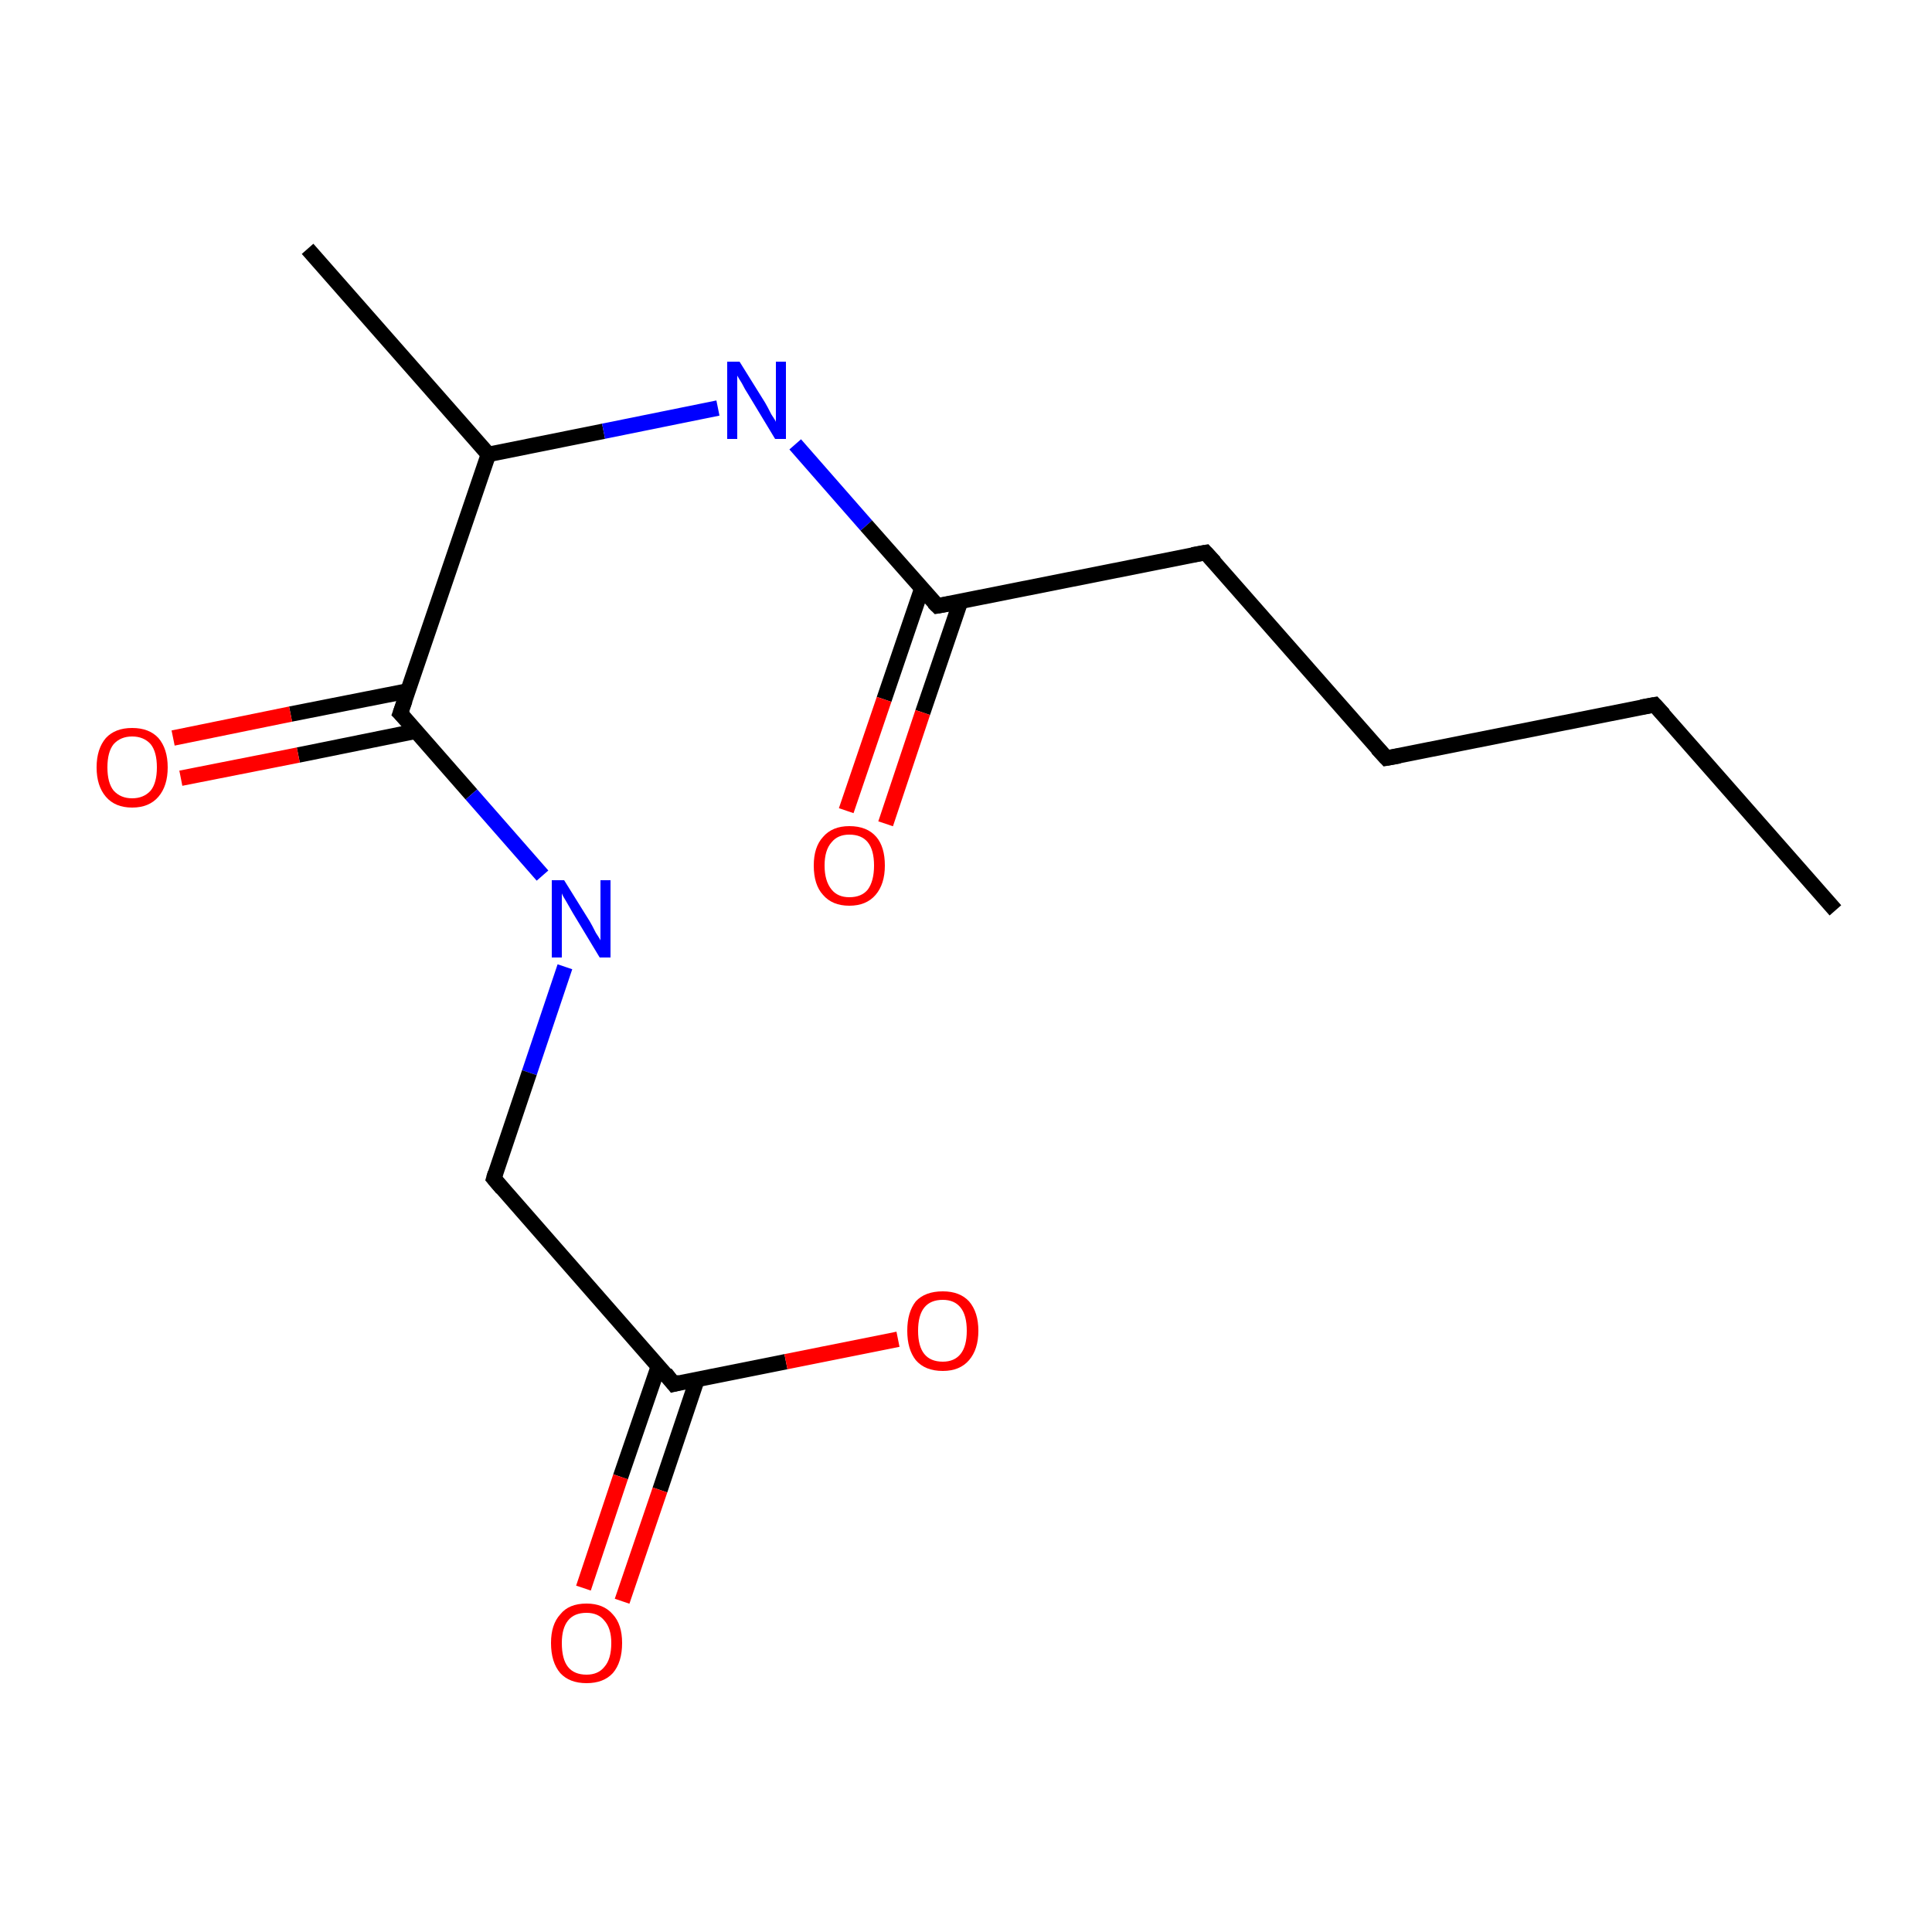 <?xml version='1.0' encoding='iso-8859-1'?>
<svg version='1.1' baseProfile='full'
              xmlns='http://www.w3.org/2000/svg'
                      xmlns:rdkit='http://www.rdkit.org/xml'
                      xmlns:xlink='http://www.w3.org/1999/xlink'
                  xml:space='preserve'
width='250px' height='250px' viewBox='0 0 250 250'>
<!-- END OF HEADER -->
<rect style='opacity:1.0;fill:#FFFFFF;stroke:none' width='250.0' height='250.0' x='0.0' y='0.0'> </rect>
<path class='bond-0 atom-0 atom-1' d='M 39.8,32.2 L 63.2,58.8' style='fill:none;fill-rule:evenodd;stroke:#000000;stroke-width:2.0px;stroke-linecap:butt;stroke-linejoin:miter;stroke-opacity:1' />
<path class='bond-1 atom-1 atom-2' d='M 63.2,58.8 L 78.1,55.8' style='fill:none;fill-rule:evenodd;stroke:#000000;stroke-width:2.0px;stroke-linecap:butt;stroke-linejoin:miter;stroke-opacity:1' />
<path class='bond-1 atom-1 atom-2' d='M 78.1,55.8 L 92.9,52.8' style='fill:none;fill-rule:evenodd;stroke:#0000FF;stroke-width:2.0px;stroke-linecap:butt;stroke-linejoin:miter;stroke-opacity:1' />
<path class='bond-2 atom-2 atom-3' d='M 102.9,57.5 L 112.1,68.0' style='fill:none;fill-rule:evenodd;stroke:#0000FF;stroke-width:2.0px;stroke-linecap:butt;stroke-linejoin:miter;stroke-opacity:1' />
<path class='bond-2 atom-2 atom-3' d='M 112.1,68.0 L 121.3,78.4' style='fill:none;fill-rule:evenodd;stroke:#000000;stroke-width:2.0px;stroke-linecap:butt;stroke-linejoin:miter;stroke-opacity:1' />
<path class='bond-3 atom-3 atom-4' d='M 119.3,76.1 L 114.4,90.5' style='fill:none;fill-rule:evenodd;stroke:#000000;stroke-width:2.0px;stroke-linecap:butt;stroke-linejoin:miter;stroke-opacity:1' />
<path class='bond-3 atom-3 atom-4' d='M 114.4,90.5 L 109.5,104.9' style='fill:none;fill-rule:evenodd;stroke:#FF0000;stroke-width:2.0px;stroke-linecap:butt;stroke-linejoin:miter;stroke-opacity:1' />
<path class='bond-3 atom-3 atom-4' d='M 124.3,77.8 L 119.4,92.2' style='fill:none;fill-rule:evenodd;stroke:#000000;stroke-width:2.0px;stroke-linecap:butt;stroke-linejoin:miter;stroke-opacity:1' />
<path class='bond-3 atom-3 atom-4' d='M 119.4,92.2 L 114.6,106.6' style='fill:none;fill-rule:evenodd;stroke:#FF0000;stroke-width:2.0px;stroke-linecap:butt;stroke-linejoin:miter;stroke-opacity:1' />
<path class='bond-4 atom-3 atom-5' d='M 121.3,78.4 L 156.0,71.5' style='fill:none;fill-rule:evenodd;stroke:#000000;stroke-width:2.0px;stroke-linecap:butt;stroke-linejoin:miter;stroke-opacity:1' />
<path class='bond-5 atom-5 atom-6' d='M 156.0,71.5 L 179.4,98.1' style='fill:none;fill-rule:evenodd;stroke:#000000;stroke-width:2.0px;stroke-linecap:butt;stroke-linejoin:miter;stroke-opacity:1' />
<path class='bond-6 atom-6 atom-7' d='M 179.4,98.1 L 214.1,91.2' style='fill:none;fill-rule:evenodd;stroke:#000000;stroke-width:2.0px;stroke-linecap:butt;stroke-linejoin:miter;stroke-opacity:1' />
<path class='bond-7 atom-7 atom-8' d='M 214.1,91.2 L 237.5,117.8' style='fill:none;fill-rule:evenodd;stroke:#000000;stroke-width:2.0px;stroke-linecap:butt;stroke-linejoin:miter;stroke-opacity:1' />
<path class='bond-8 atom-1 atom-9' d='M 63.2,58.8 L 51.8,92.3' style='fill:none;fill-rule:evenodd;stroke:#000000;stroke-width:2.0px;stroke-linecap:butt;stroke-linejoin:miter;stroke-opacity:1' />
<path class='bond-9 atom-9 atom-10' d='M 52.8,89.4 L 37.6,92.4' style='fill:none;fill-rule:evenodd;stroke:#000000;stroke-width:2.0px;stroke-linecap:butt;stroke-linejoin:miter;stroke-opacity:1' />
<path class='bond-9 atom-9 atom-10' d='M 37.6,92.4 L 22.4,95.5' style='fill:none;fill-rule:evenodd;stroke:#FF0000;stroke-width:2.0px;stroke-linecap:butt;stroke-linejoin:miter;stroke-opacity:1' />
<path class='bond-9 atom-9 atom-10' d='M 53.9,94.6 L 38.6,97.7' style='fill:none;fill-rule:evenodd;stroke:#000000;stroke-width:2.0px;stroke-linecap:butt;stroke-linejoin:miter;stroke-opacity:1' />
<path class='bond-9 atom-9 atom-10' d='M 38.6,97.7 L 23.4,100.7' style='fill:none;fill-rule:evenodd;stroke:#FF0000;stroke-width:2.0px;stroke-linecap:butt;stroke-linejoin:miter;stroke-opacity:1' />
<path class='bond-10 atom-9 atom-11' d='M 51.8,92.3 L 61.0,102.8' style='fill:none;fill-rule:evenodd;stroke:#000000;stroke-width:2.0px;stroke-linecap:butt;stroke-linejoin:miter;stroke-opacity:1' />
<path class='bond-10 atom-9 atom-11' d='M 61.0,102.8 L 70.2,113.3' style='fill:none;fill-rule:evenodd;stroke:#0000FF;stroke-width:2.0px;stroke-linecap:butt;stroke-linejoin:miter;stroke-opacity:1' />
<path class='bond-11 atom-11 atom-12' d='M 73.1,125.1 L 68.5,138.8' style='fill:none;fill-rule:evenodd;stroke:#0000FF;stroke-width:2.0px;stroke-linecap:butt;stroke-linejoin:miter;stroke-opacity:1' />
<path class='bond-11 atom-11 atom-12' d='M 68.5,138.8 L 63.9,152.5' style='fill:none;fill-rule:evenodd;stroke:#000000;stroke-width:2.0px;stroke-linecap:butt;stroke-linejoin:miter;stroke-opacity:1' />
<path class='bond-12 atom-12 atom-13' d='M 63.9,152.5 L 87.2,179.1' style='fill:none;fill-rule:evenodd;stroke:#000000;stroke-width:2.0px;stroke-linecap:butt;stroke-linejoin:miter;stroke-opacity:1' />
<path class='bond-13 atom-13 atom-14' d='M 85.2,176.8 L 80.3,191.1' style='fill:none;fill-rule:evenodd;stroke:#000000;stroke-width:2.0px;stroke-linecap:butt;stroke-linejoin:miter;stroke-opacity:1' />
<path class='bond-13 atom-13 atom-14' d='M 80.3,191.1 L 75.5,205.5' style='fill:none;fill-rule:evenodd;stroke:#FF0000;stroke-width:2.0px;stroke-linecap:butt;stroke-linejoin:miter;stroke-opacity:1' />
<path class='bond-13 atom-13 atom-14' d='M 90.2,178.5 L 85.4,192.8' style='fill:none;fill-rule:evenodd;stroke:#000000;stroke-width:2.0px;stroke-linecap:butt;stroke-linejoin:miter;stroke-opacity:1' />
<path class='bond-13 atom-13 atom-14' d='M 85.4,192.8 L 80.5,207.2' style='fill:none;fill-rule:evenodd;stroke:#FF0000;stroke-width:2.0px;stroke-linecap:butt;stroke-linejoin:miter;stroke-opacity:1' />
<path class='bond-14 atom-13 atom-15' d='M 87.2,179.1 L 101.7,176.2' style='fill:none;fill-rule:evenodd;stroke:#000000;stroke-width:2.0px;stroke-linecap:butt;stroke-linejoin:miter;stroke-opacity:1' />
<path class='bond-14 atom-13 atom-15' d='M 101.7,176.2 L 116.2,173.3' style='fill:none;fill-rule:evenodd;stroke:#FF0000;stroke-width:2.0px;stroke-linecap:butt;stroke-linejoin:miter;stroke-opacity:1' />
<path d='M 120.8,77.9 L 121.3,78.4 L 123.0,78.1' style='fill:none;stroke:#000000;stroke-width:2.0px;stroke-linecap:butt;stroke-linejoin:miter;stroke-opacity:1;' />
<path d='M 154.3,71.8 L 156.0,71.5 L 157.2,72.8' style='fill:none;stroke:#000000;stroke-width:2.0px;stroke-linecap:butt;stroke-linejoin:miter;stroke-opacity:1;' />
<path d='M 178.2,96.8 L 179.4,98.1 L 181.1,97.8' style='fill:none;stroke:#000000;stroke-width:2.0px;stroke-linecap:butt;stroke-linejoin:miter;stroke-opacity:1;' />
<path d='M 212.4,91.5 L 214.1,91.2 L 215.3,92.5' style='fill:none;stroke:#000000;stroke-width:2.0px;stroke-linecap:butt;stroke-linejoin:miter;stroke-opacity:1;' />
<path d='M 52.4,90.6 L 51.8,92.3 L 52.3,92.8' style='fill:none;stroke:#000000;stroke-width:2.0px;stroke-linecap:butt;stroke-linejoin:miter;stroke-opacity:1;' />
<path d='M 64.1,151.8 L 63.9,152.5 L 65.0,153.8' style='fill:none;stroke:#000000;stroke-width:2.0px;stroke-linecap:butt;stroke-linejoin:miter;stroke-opacity:1;' />
<path d='M 86.1,177.7 L 87.2,179.1 L 88.0,178.9' style='fill:none;stroke:#000000;stroke-width:2.0px;stroke-linecap:butt;stroke-linejoin:miter;stroke-opacity:1;' />
<path class='atom-2' d='M 95.7 46.8
L 99.0 52.1
Q 99.3 52.6, 99.8 53.6
Q 100.4 54.5, 100.4 54.6
L 100.4 46.8
L 101.7 46.8
L 101.7 56.8
L 100.3 56.8
L 96.8 51.0
Q 96.4 50.4, 96.0 49.6
Q 95.5 48.8, 95.4 48.6
L 95.4 56.8
L 94.1 56.8
L 94.1 46.8
L 95.7 46.8
' fill='#0000FF'/>
<path class='atom-4' d='M 105.3 112.0
Q 105.3 109.6, 106.5 108.3
Q 107.7 106.9, 109.9 106.9
Q 112.2 106.9, 113.4 108.3
Q 114.5 109.6, 114.5 112.0
Q 114.5 114.4, 113.3 115.8
Q 112.1 117.2, 109.9 117.2
Q 107.7 117.2, 106.5 115.8
Q 105.3 114.5, 105.3 112.0
M 109.9 116.1
Q 111.5 116.1, 112.3 115.1
Q 113.1 114.0, 113.1 112.0
Q 113.1 110.0, 112.3 109.0
Q 111.5 108.0, 109.9 108.0
Q 108.4 108.0, 107.6 109.0
Q 106.7 110.0, 106.7 112.0
Q 106.7 114.0, 107.6 115.1
Q 108.4 116.1, 109.9 116.1
' fill='#FF0000'/>
<path class='atom-10' d='M 12.5 99.3
Q 12.5 96.9, 13.7 95.5
Q 14.9 94.2, 17.1 94.2
Q 19.3 94.2, 20.5 95.5
Q 21.7 96.9, 21.7 99.3
Q 21.7 101.7, 20.5 103.1
Q 19.3 104.5, 17.1 104.5
Q 14.9 104.5, 13.7 103.1
Q 12.5 101.7, 12.5 99.3
M 17.1 103.3
Q 18.6 103.3, 19.5 102.3
Q 20.3 101.3, 20.3 99.3
Q 20.3 97.3, 19.5 96.3
Q 18.6 95.3, 17.1 95.3
Q 15.6 95.3, 14.7 96.3
Q 13.9 97.3, 13.9 99.3
Q 13.9 101.3, 14.7 102.3
Q 15.6 103.3, 17.1 103.3
' fill='#FF0000'/>
<path class='atom-11' d='M 73.0 113.9
L 76.3 119.2
Q 76.6 119.7, 77.1 120.7
Q 77.7 121.6, 77.7 121.7
L 77.7 113.9
L 79.0 113.9
L 79.0 123.9
L 77.6 123.9
L 74.1 118.1
Q 73.7 117.4, 73.3 116.7
Q 72.8 115.9, 72.7 115.6
L 72.7 123.9
L 71.4 123.9
L 71.4 113.9
L 73.0 113.9
' fill='#0000FF'/>
<path class='atom-14' d='M 71.3 212.6
Q 71.3 210.2, 72.5 208.9
Q 73.6 207.5, 75.9 207.5
Q 78.1 207.5, 79.3 208.9
Q 80.5 210.2, 80.5 212.6
Q 80.5 215.1, 79.3 216.5
Q 78.1 217.8, 75.9 217.8
Q 73.7 217.8, 72.5 216.5
Q 71.3 215.1, 71.3 212.6
M 75.9 216.7
Q 77.4 216.7, 78.2 215.7
Q 79.1 214.7, 79.1 212.6
Q 79.1 210.7, 78.2 209.7
Q 77.4 208.7, 75.9 208.7
Q 74.3 208.7, 73.5 209.7
Q 72.7 210.7, 72.7 212.6
Q 72.7 214.7, 73.5 215.7
Q 74.3 216.7, 75.9 216.7
' fill='#FF0000'/>
<path class='atom-15' d='M 117.4 172.2
Q 117.4 169.8, 118.5 168.4
Q 119.7 167.1, 122.0 167.1
Q 124.2 167.1, 125.4 168.4
Q 126.6 169.8, 126.6 172.2
Q 126.6 174.6, 125.4 176.0
Q 124.2 177.4, 122.0 177.4
Q 119.7 177.4, 118.5 176.0
Q 117.4 174.6, 117.4 172.2
M 122.0 176.2
Q 123.5 176.2, 124.3 175.2
Q 125.1 174.2, 125.1 172.2
Q 125.1 170.2, 124.3 169.2
Q 123.5 168.2, 122.0 168.2
Q 120.4 168.2, 119.6 169.2
Q 118.8 170.2, 118.8 172.2
Q 118.8 174.2, 119.6 175.2
Q 120.4 176.2, 122.0 176.2
' fill='#FF0000'/>
</svg>
